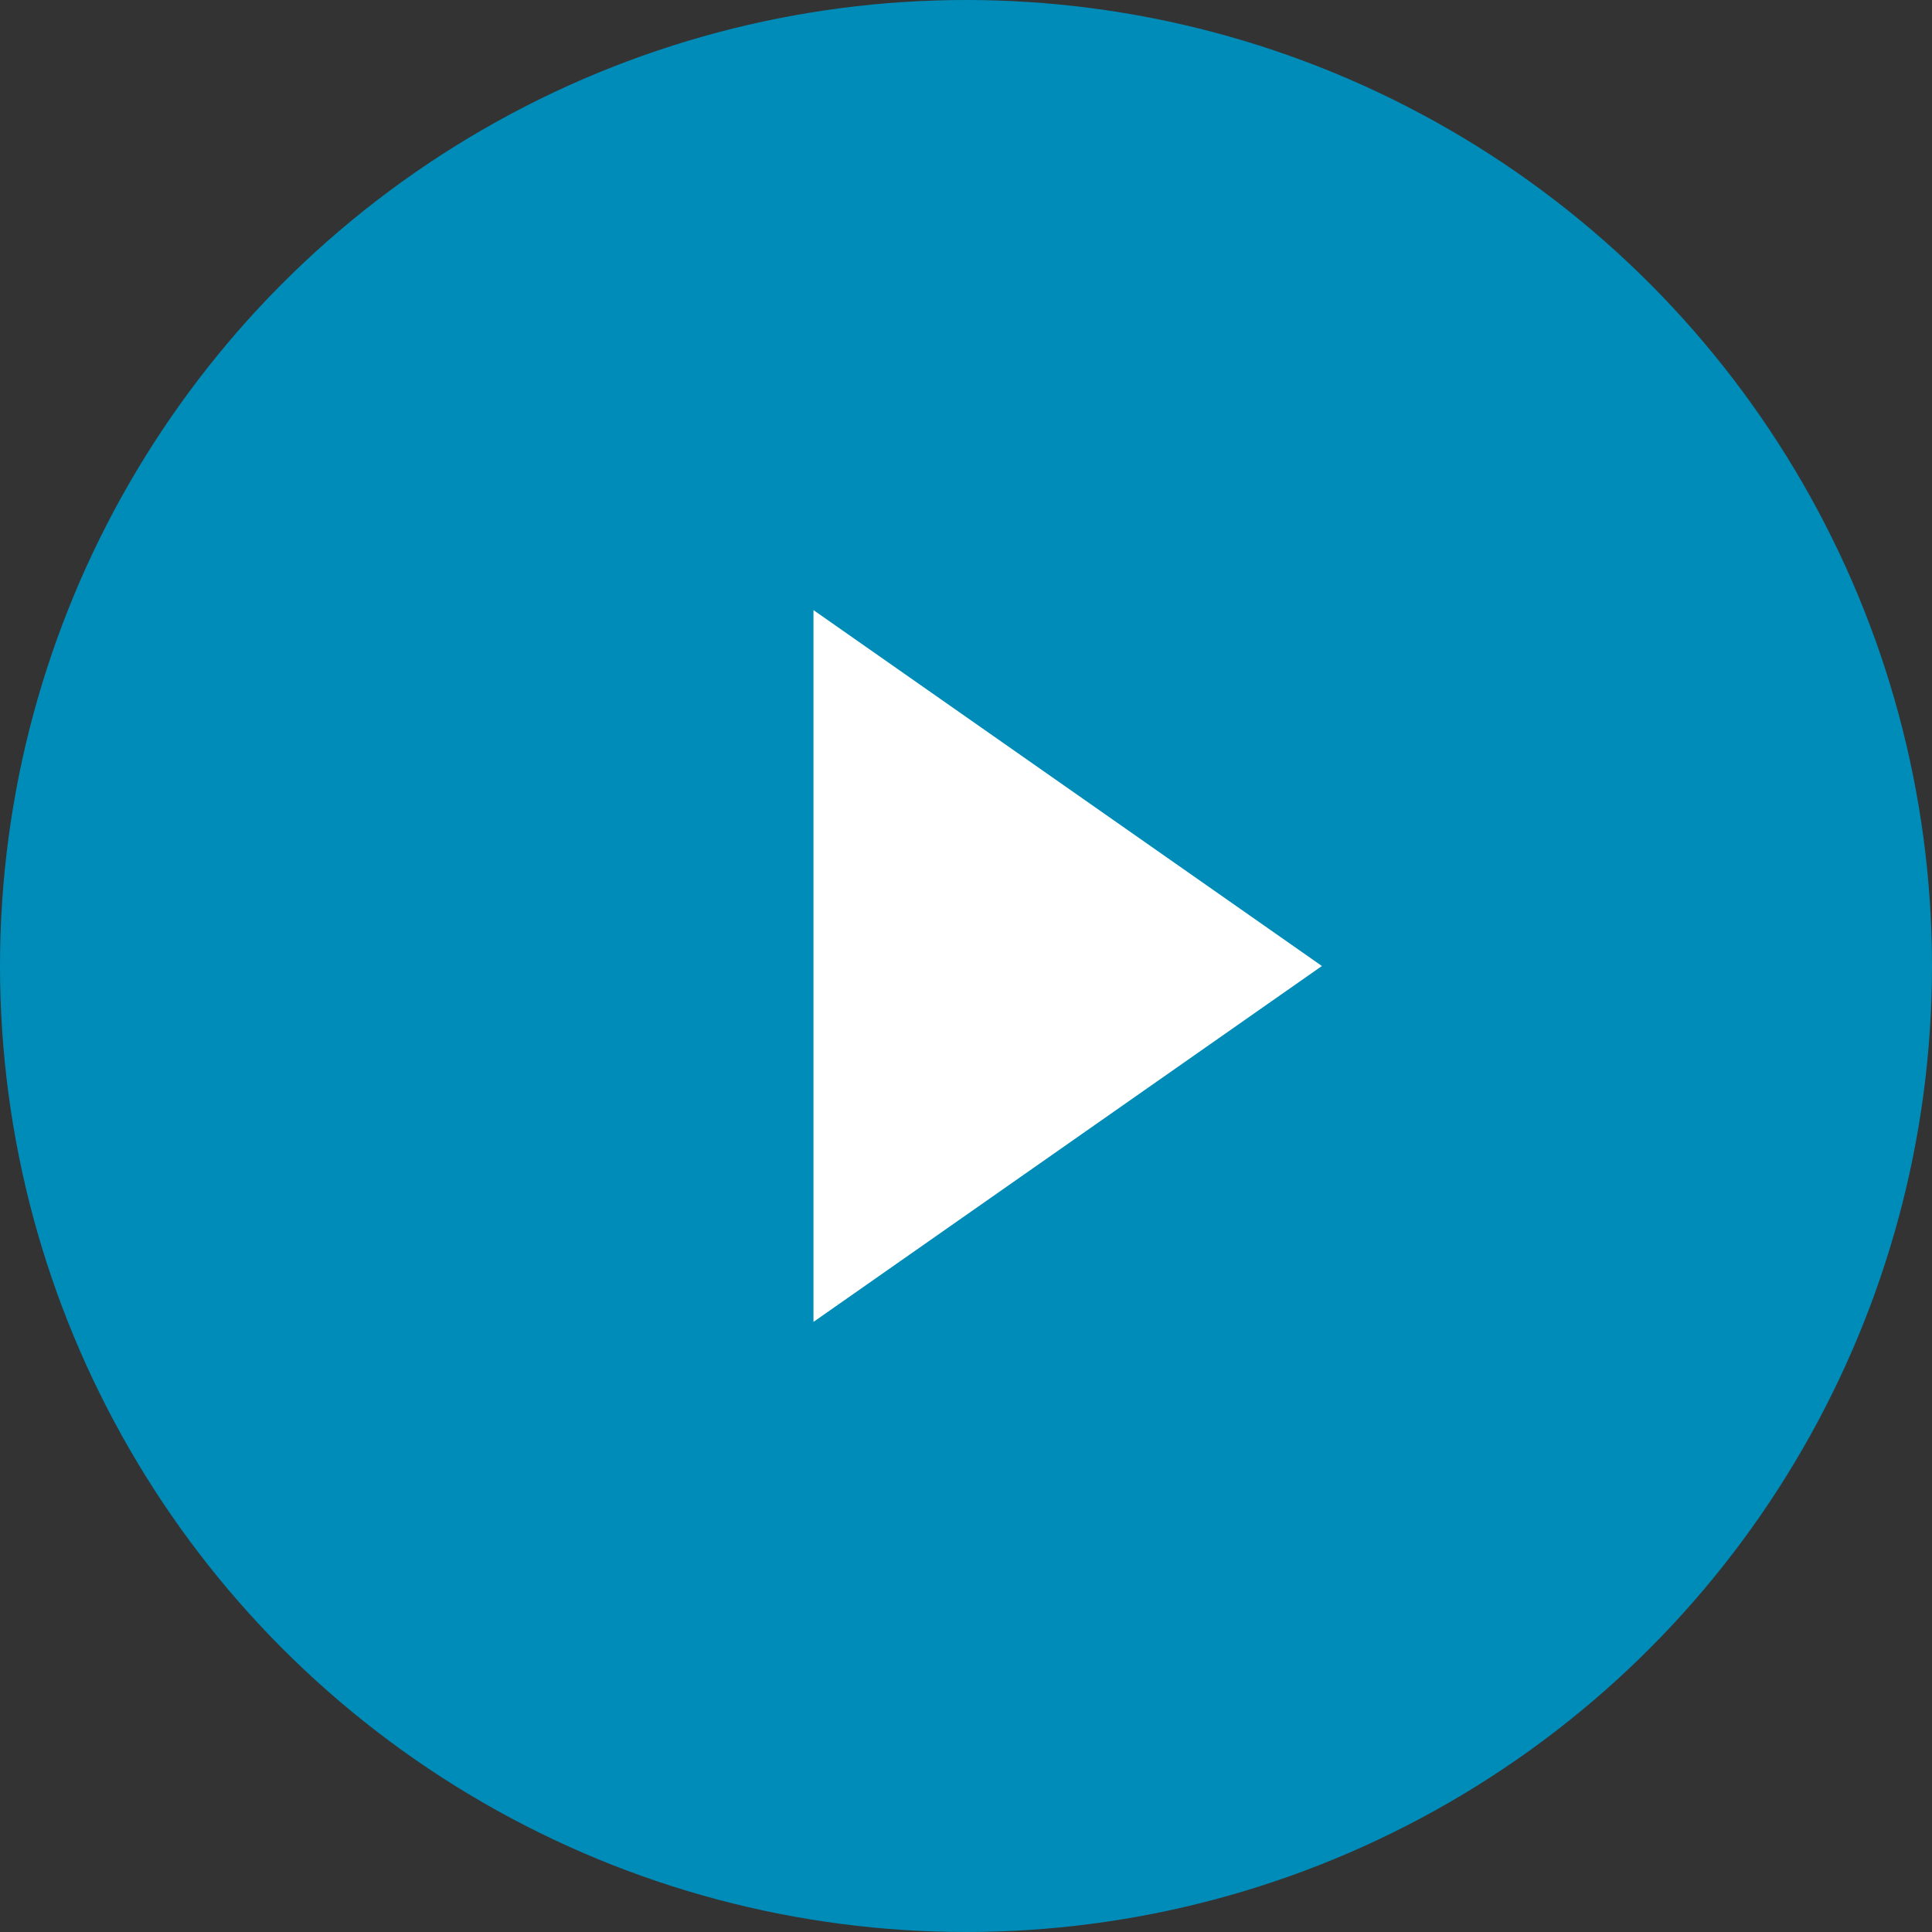 <svg xmlns="http://www.w3.org/2000/svg" width="19" height="19" viewBox="0 0 19 19">
  <rect x="0" y="0" width="19" height="19" fill="#333333" stroke="none"/>
  <g id="グループ_907" data-name="グループ 907" transform="translate(-38 -8810)">
    <circle id="楕円形_12" data-name="楕円形 12" cx="9.5" cy="9.5" r="9.5" transform="translate(57 8829) rotate(180)" fill="#008cb8"/>
    <path id="多角形_2" data-name="多角形 2" d="M3.5,0,7,5H0Z" transform="translate(51 8816) rotate(90)" fill="#fff"/>
  </g>
</svg>
